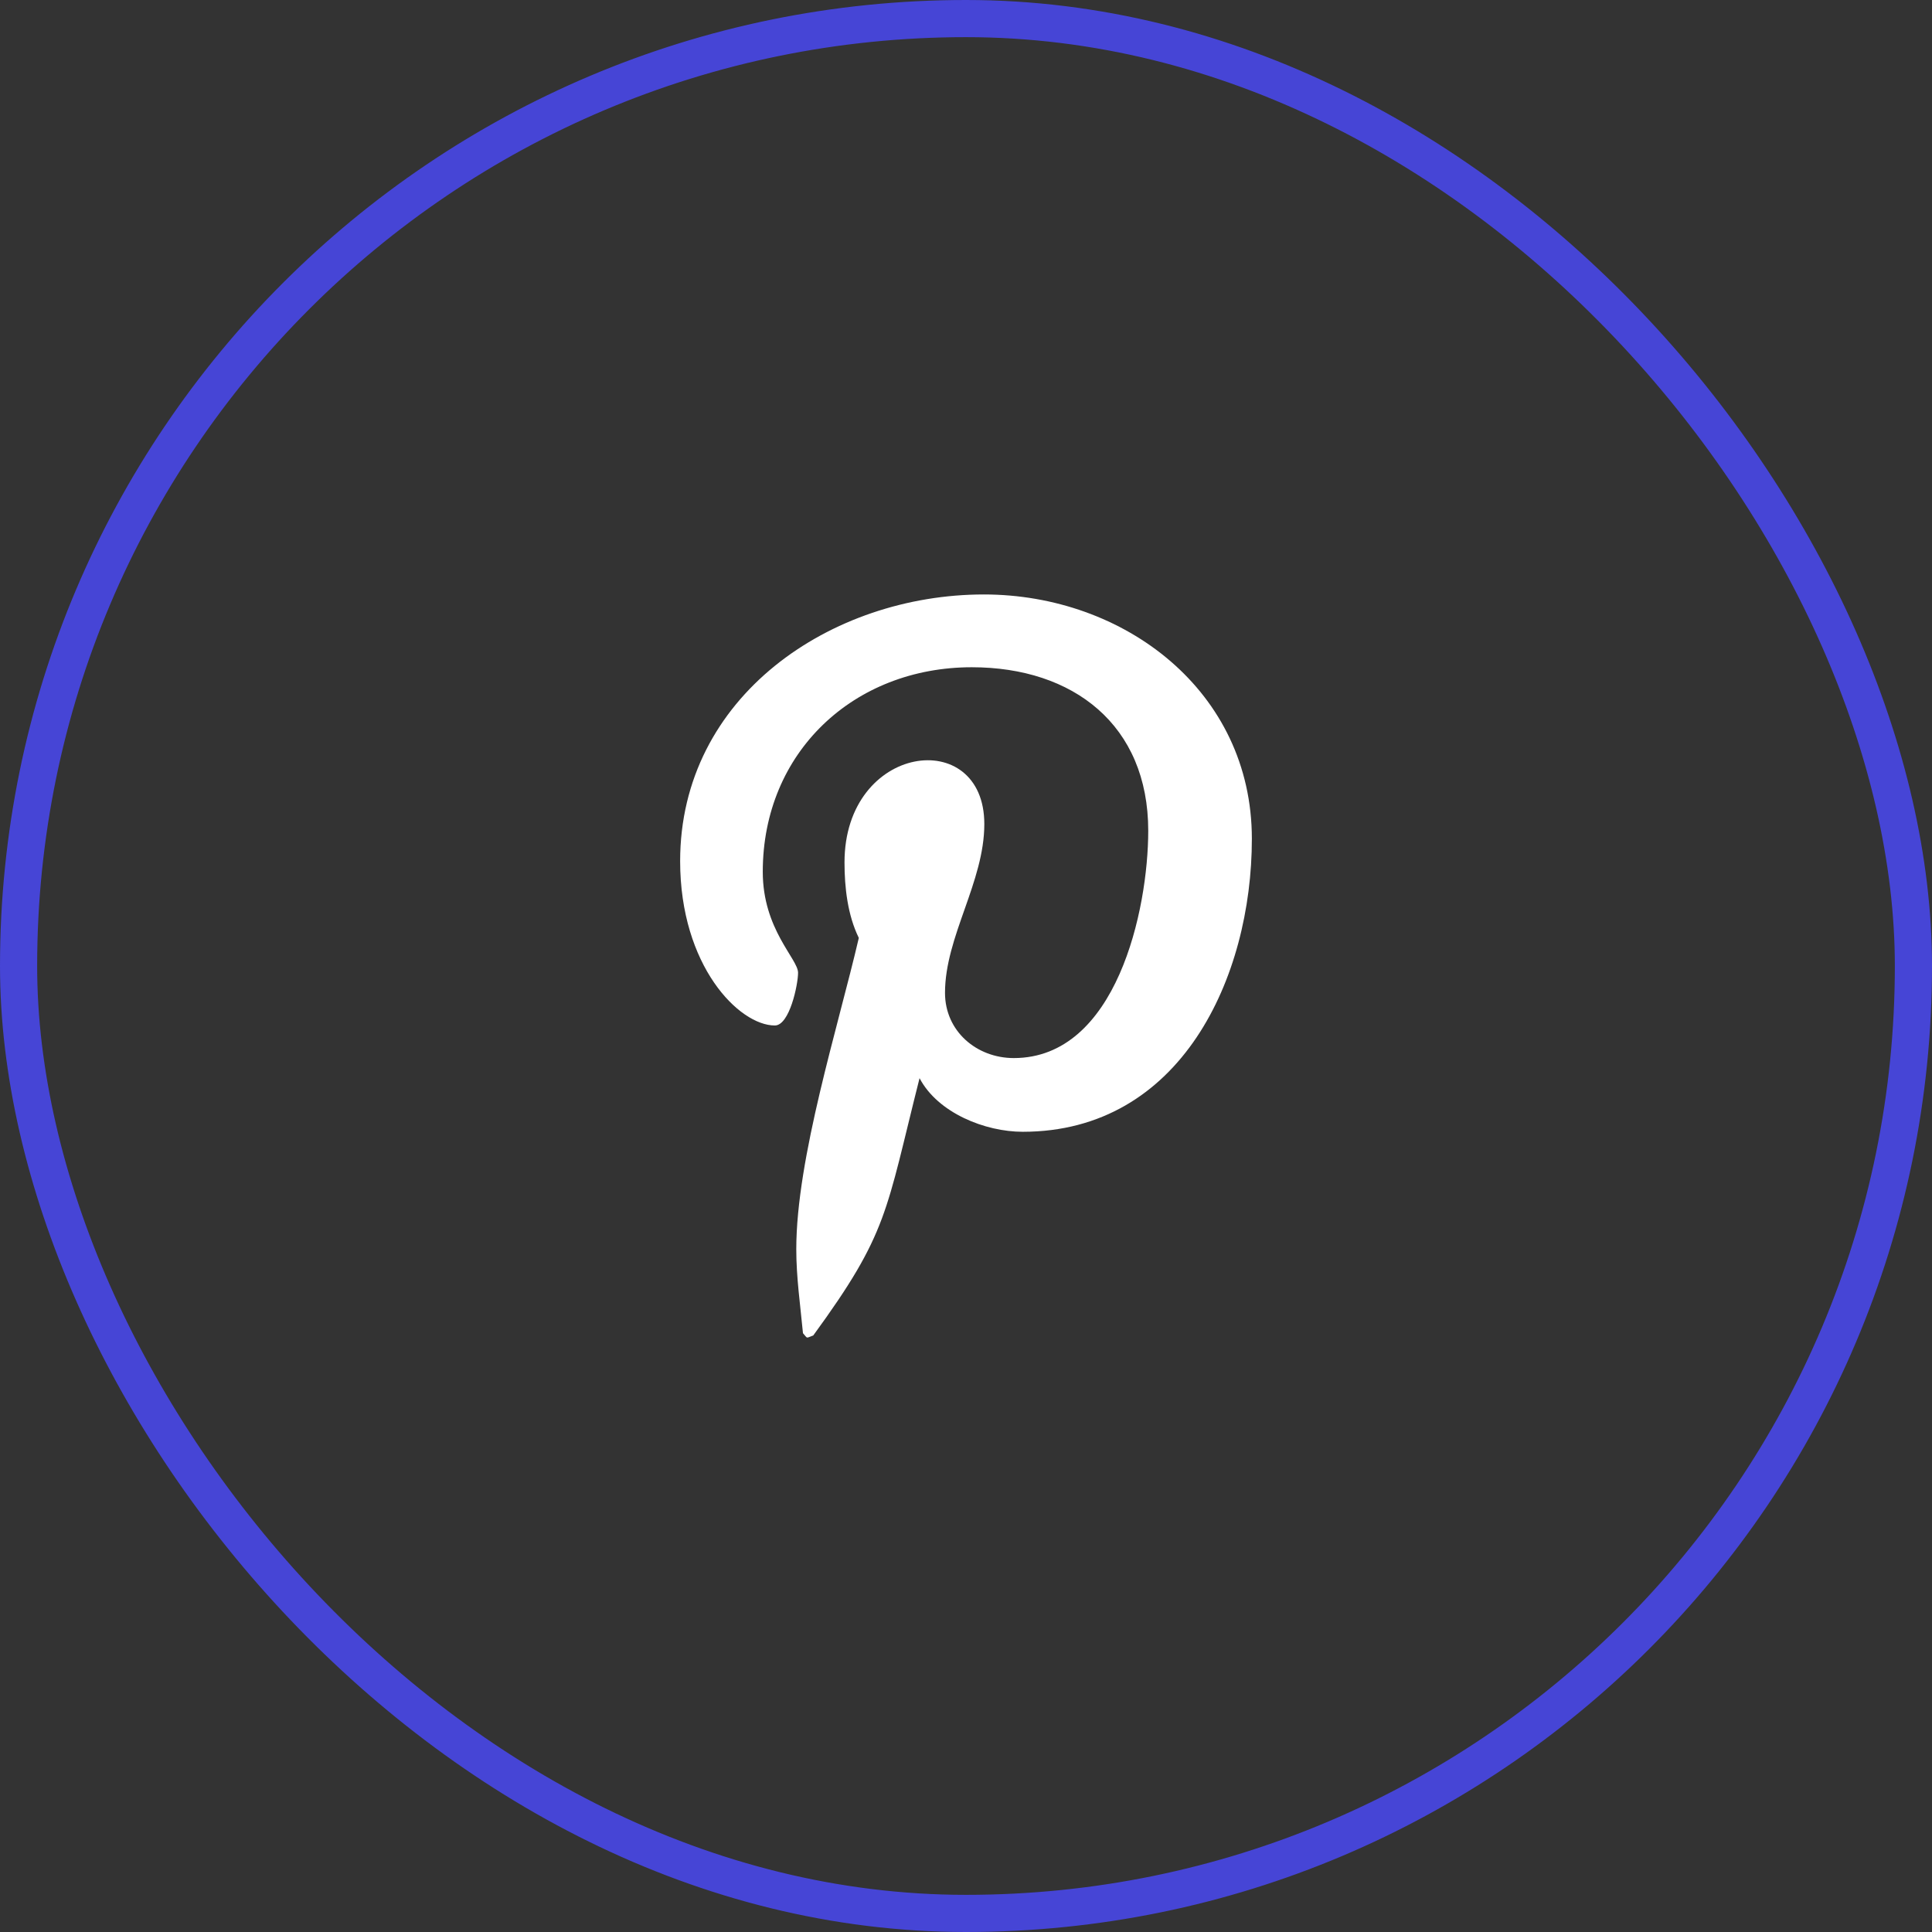 <svg width="52" height="52" viewBox="0 0 52 52" fill="none" xmlns="http://www.w3.org/2000/svg">
<rect x="0" y="0" width="52" height="52" fill="#333333" stroke="none"/>
<path d="M26.481 16C22.369 16 18.306 18.741 18.306 23.177C18.306 25.998 19.893 27.601 20.855 27.601C21.252 27.601 21.48 26.495 21.48 26.182C21.48 25.809 20.53 25.016 20.53 23.465C20.53 20.244 22.983 17.959 26.156 17.959C28.885 17.959 30.905 19.51 30.905 22.359C30.905 24.487 30.051 28.478 27.286 28.478C26.288 28.478 25.435 27.757 25.435 26.723C25.435 25.208 26.493 23.742 26.493 22.179C26.493 19.526 22.73 20.007 22.73 23.213C22.73 23.886 22.814 24.631 23.115 25.244C22.562 27.625 21.432 31.171 21.432 33.623C21.432 34.381 21.54 35.126 21.612 35.883C21.748 36.036 21.68 36.02 21.889 35.944C23.908 33.179 23.836 32.638 24.75 29.019C25.243 29.957 26.517 30.462 27.527 30.462C31.782 30.462 33.694 26.314 33.694 22.576C33.694 18.597 30.256 16 26.481 16Z" fill="white"/>
<rect x="0.5" y="0.5" width="51" height="51" rx="25.5" stroke="#4645D6"/>
</svg>
